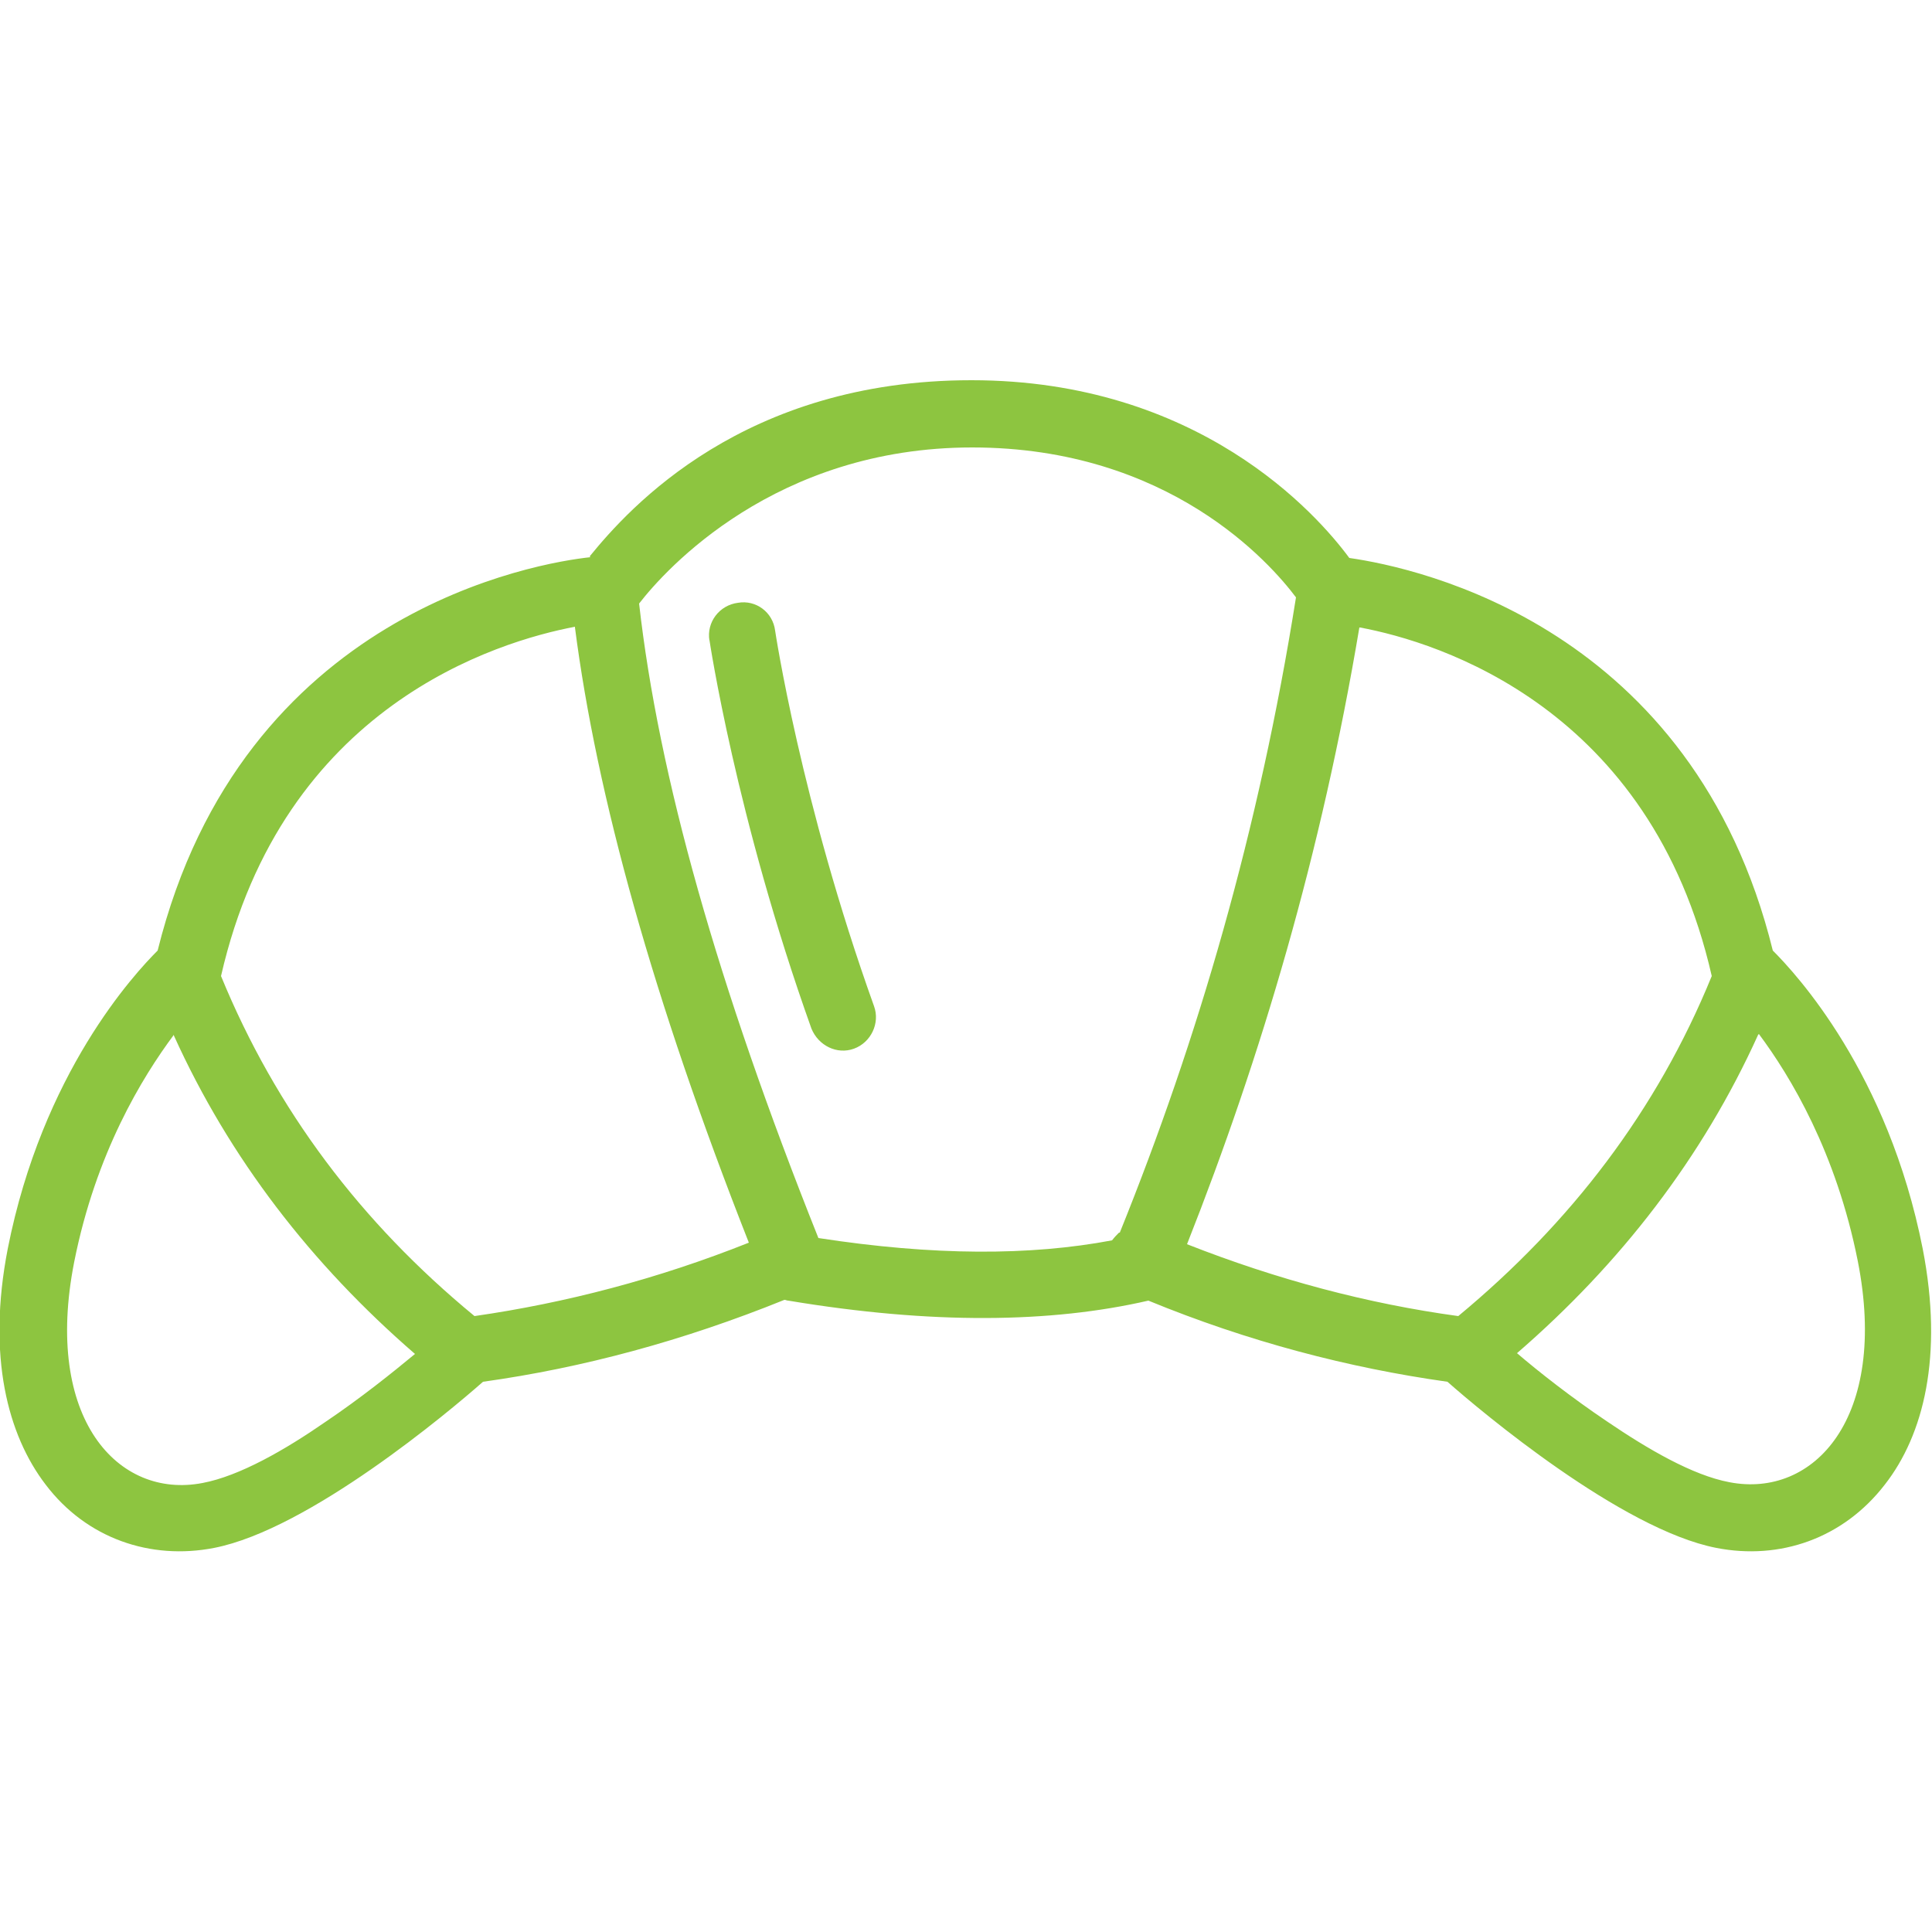 <?xml version="1.0" encoding="UTF-8"?>
<svg id="Layer_1" data-name="Layer 1" xmlns="http://www.w3.org/2000/svg" version="1.1" viewBox="0 0 250 250">
  <defs>
    <style>
      .cls-1 {
        fill: #8dc540;
        fill-rule: evenodd;
        stroke-width: 0px;
      }
    </style>
  </defs>
  <path class="cls-1" d="M76.4,72.1c-6.6.7-45.1,6.9-56,50.9-3,3-14.9,15.8-19.4,38.6-2.7,13.9,0,24.1,4.9,30.5,5.3,7,13.6,9.8,21.8,8.2,12.3-2.4,30.5-17.7,34.8-21.5,12.9-1.8,25.9-5.3,39-10.6.2,0,.3.1.5.1,18.6,3.1,34,2.9,46.6,0,12.9,5.3,25.9,8.7,38.7,10.5,4.3,3.8,22.5,19.1,34.8,21.5,8.2,1.6,16.4-1.2,21.8-8.2,5-6.4,7.6-16.6,4.9-30.5-4.5-22.8-16.4-35.6-19.4-38.6-10.3-41.8-45.7-49.5-54.8-50.8-4.2-5.7-19.5-23-48.9-23s-44.2,16.4-49.4,22.8ZM22.5,133.9c-4.1,5.5-10.1,15.3-12.9,29.4-4,20.3,5.7,30.7,16.6,28.6,4.8-.9,10.7-4.3,15.9-7.9,4.6-3.1,8.7-6.4,11.6-8.8-13.4-11.6-24-25.3-31.2-41.2ZM227.5,133.9c-7.2,15.9-17.8,29.6-31.2,41.2,2.8,2.4,7,5.7,11.6,8.8,5.3,3.6,11.1,7,15.9,7.9,10.9,2.1,20.6-8.3,16.6-28.6-2.8-14.1-8.7-23.9-12.8-29.4ZM74.4,81.1c-10,1.9-37.8,10.2-45.8,45.2,7.1,17.3,18.1,31.9,32.8,44,11.8-1.7,23.7-4.8,35.5-9.5-12.4-31.5-19.7-57.9-22.5-79.6ZM175.9,81.2c-4.9,29.2-12.7,55.5-22.3,79.8,11.7,4.6,23.4,7.7,35.1,9.3,14.6-12.1,25.7-26.6,32.8-44-7.9-34.7-35.3-43.2-45.5-45.1ZM144.9,159.5c10.1-25,18-52,22.8-82.2-3.3-4.4-16.4-19.4-41.9-19.4s-39.7,15.8-43.1,20.2c2.5,22.2,10.1,49.3,23.2,82.1,14.9,2.3,27.4,2.3,38,.3.3-.4.6-.7.9-1ZM91.8,82.8s3.4,22.9,13.2,50.3c.9,2.2,3.3,3.4,5.5,2.6,2.2-.8,3.4-3.3,2.6-5.5-9.5-26.5-12.8-48.6-12.8-48.6-.3-2.4-2.5-4-4.8-3.6-2.4.3-4.1,2.5-3.7,4.9Z"/>
</svg>